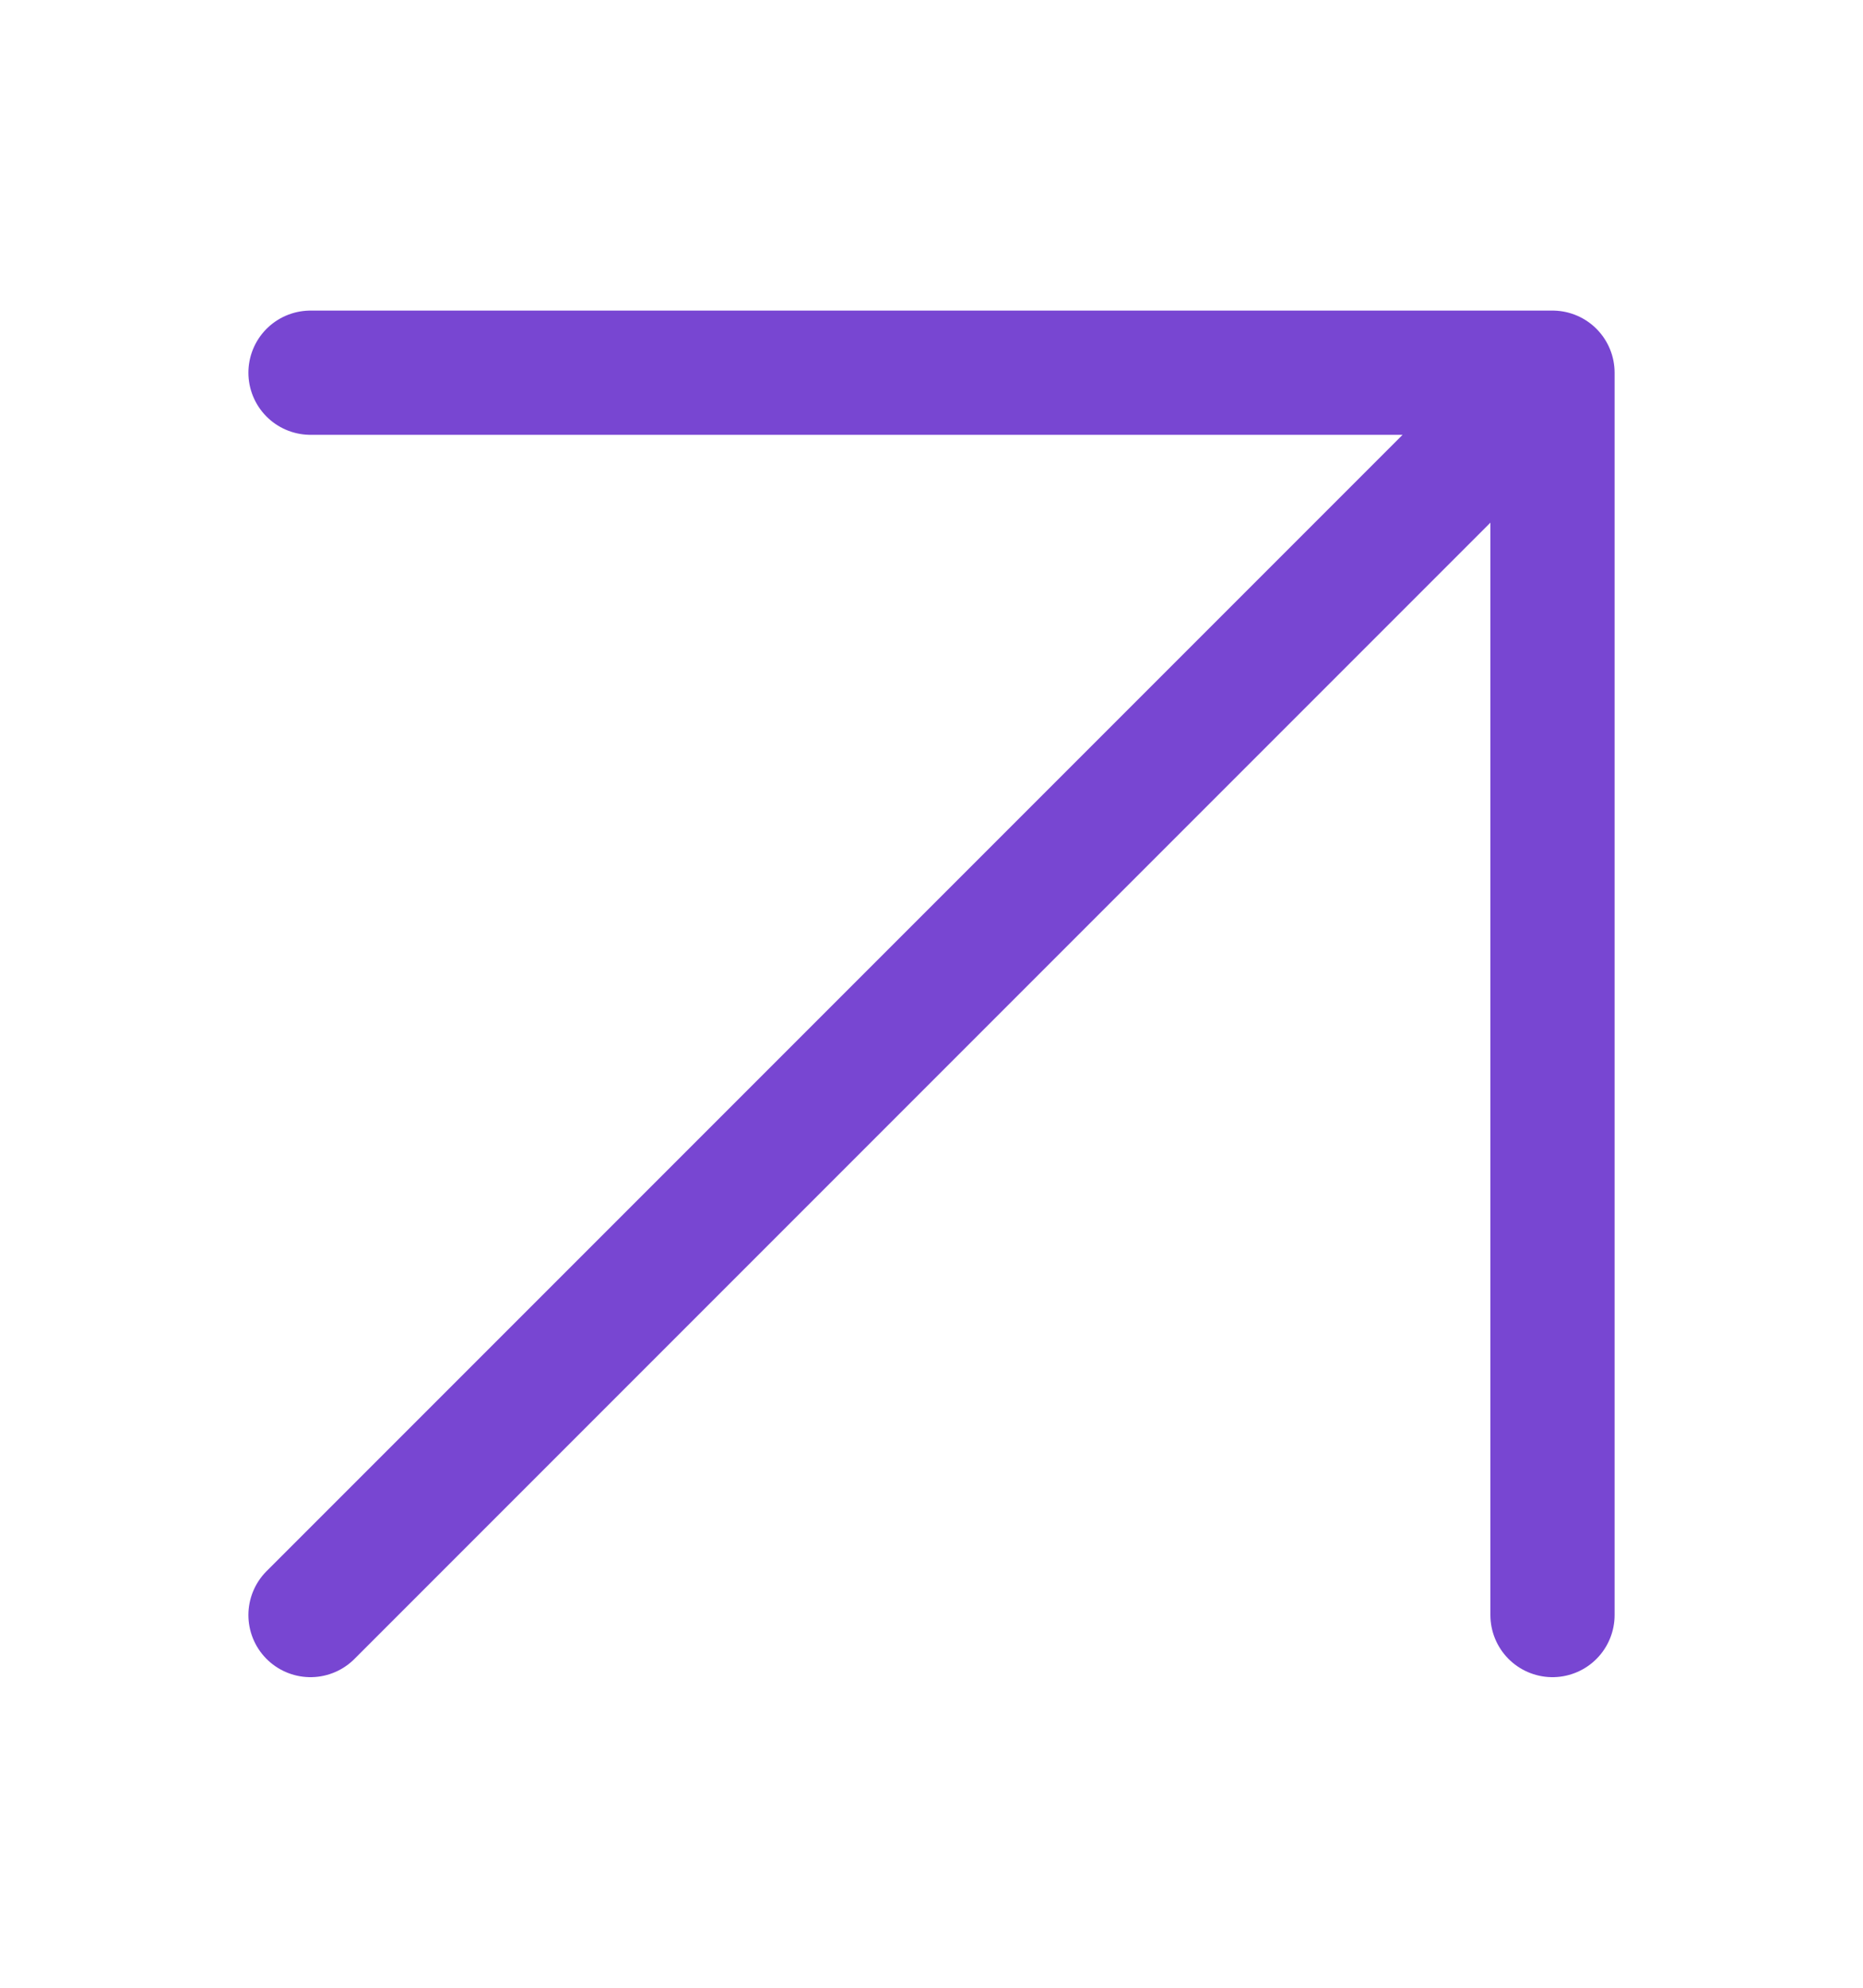 <svg width="15" height="16" viewBox="0 0 15 16" fill="none" xmlns="http://www.w3.org/2000/svg">
<path d="M2.5 3H12.5M12.5 3V13M12.5 3L2.5 13" stroke="#7846D2" stroke-linecap="round" stroke-linejoin="round"/>
</svg>
